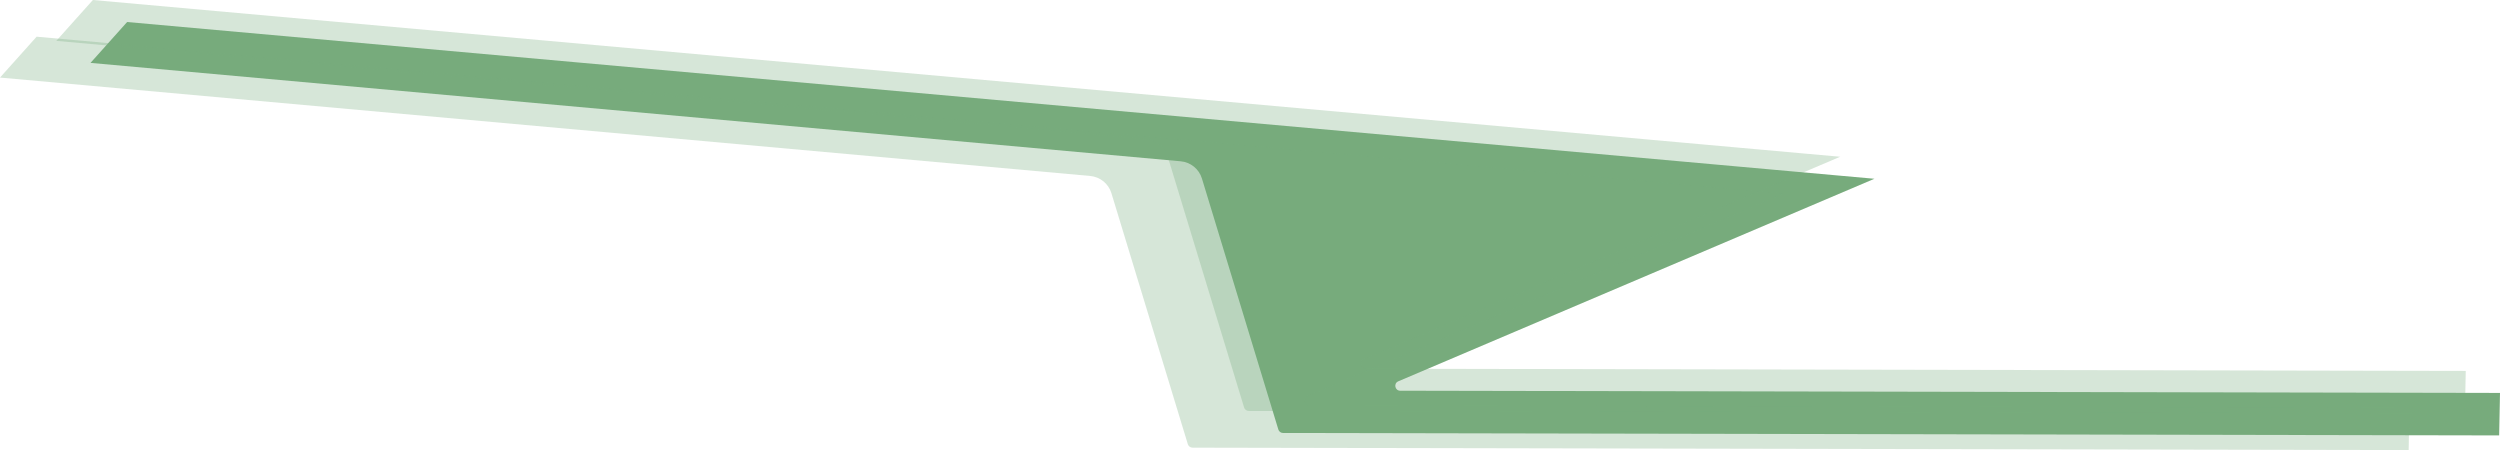 <?xml version="1.0" encoding="UTF-8"?> <svg xmlns="http://www.w3.org/2000/svg" width="1022" height="184" viewBox="0 0 1022 184" fill="none"><path d="M766.262 73.079L51.966 9L37 25.712L482.683 65.938C486.737 66.304 490.165 69.091 491.351 72.985L522.585 175.585C522.84 176.425 523.615 177.001 524.494 177.002L1021.65 178L1022 160.626L572.396 159.724C570.221 159.719 569.615 156.735 571.617 155.883L766.262 73.079Z" fill="#77AB7C"></path><path d="M729.262 79.079L14.966 15L2.96565e-05 31.712L445.683 71.938C449.737 72.304 453.165 75.091 454.351 78.985L485.585 181.585C485.84 182.425 486.615 183.001 487.494 183.002L984.654 184L985 166.626L535.396 165.724C533.221 165.719 532.615 162.735 534.617 161.883L729.262 79.079Z" fill="#77AB7C" fill-opacity="0.3"></path><path d="M752.262 64.079L37.966 0L23 16.712L468.683 56.938C472.737 57.304 476.165 60.091 477.351 63.985L508.585 166.585C508.84 167.425 509.615 168.001 510.494 168.002L1007.65 169L1008 151.626L558.396 150.724C556.221 150.719 555.615 147.735 557.617 146.883L752.262 64.079Z" fill="#77AB7C" fill-opacity="0.3"></path></svg> 